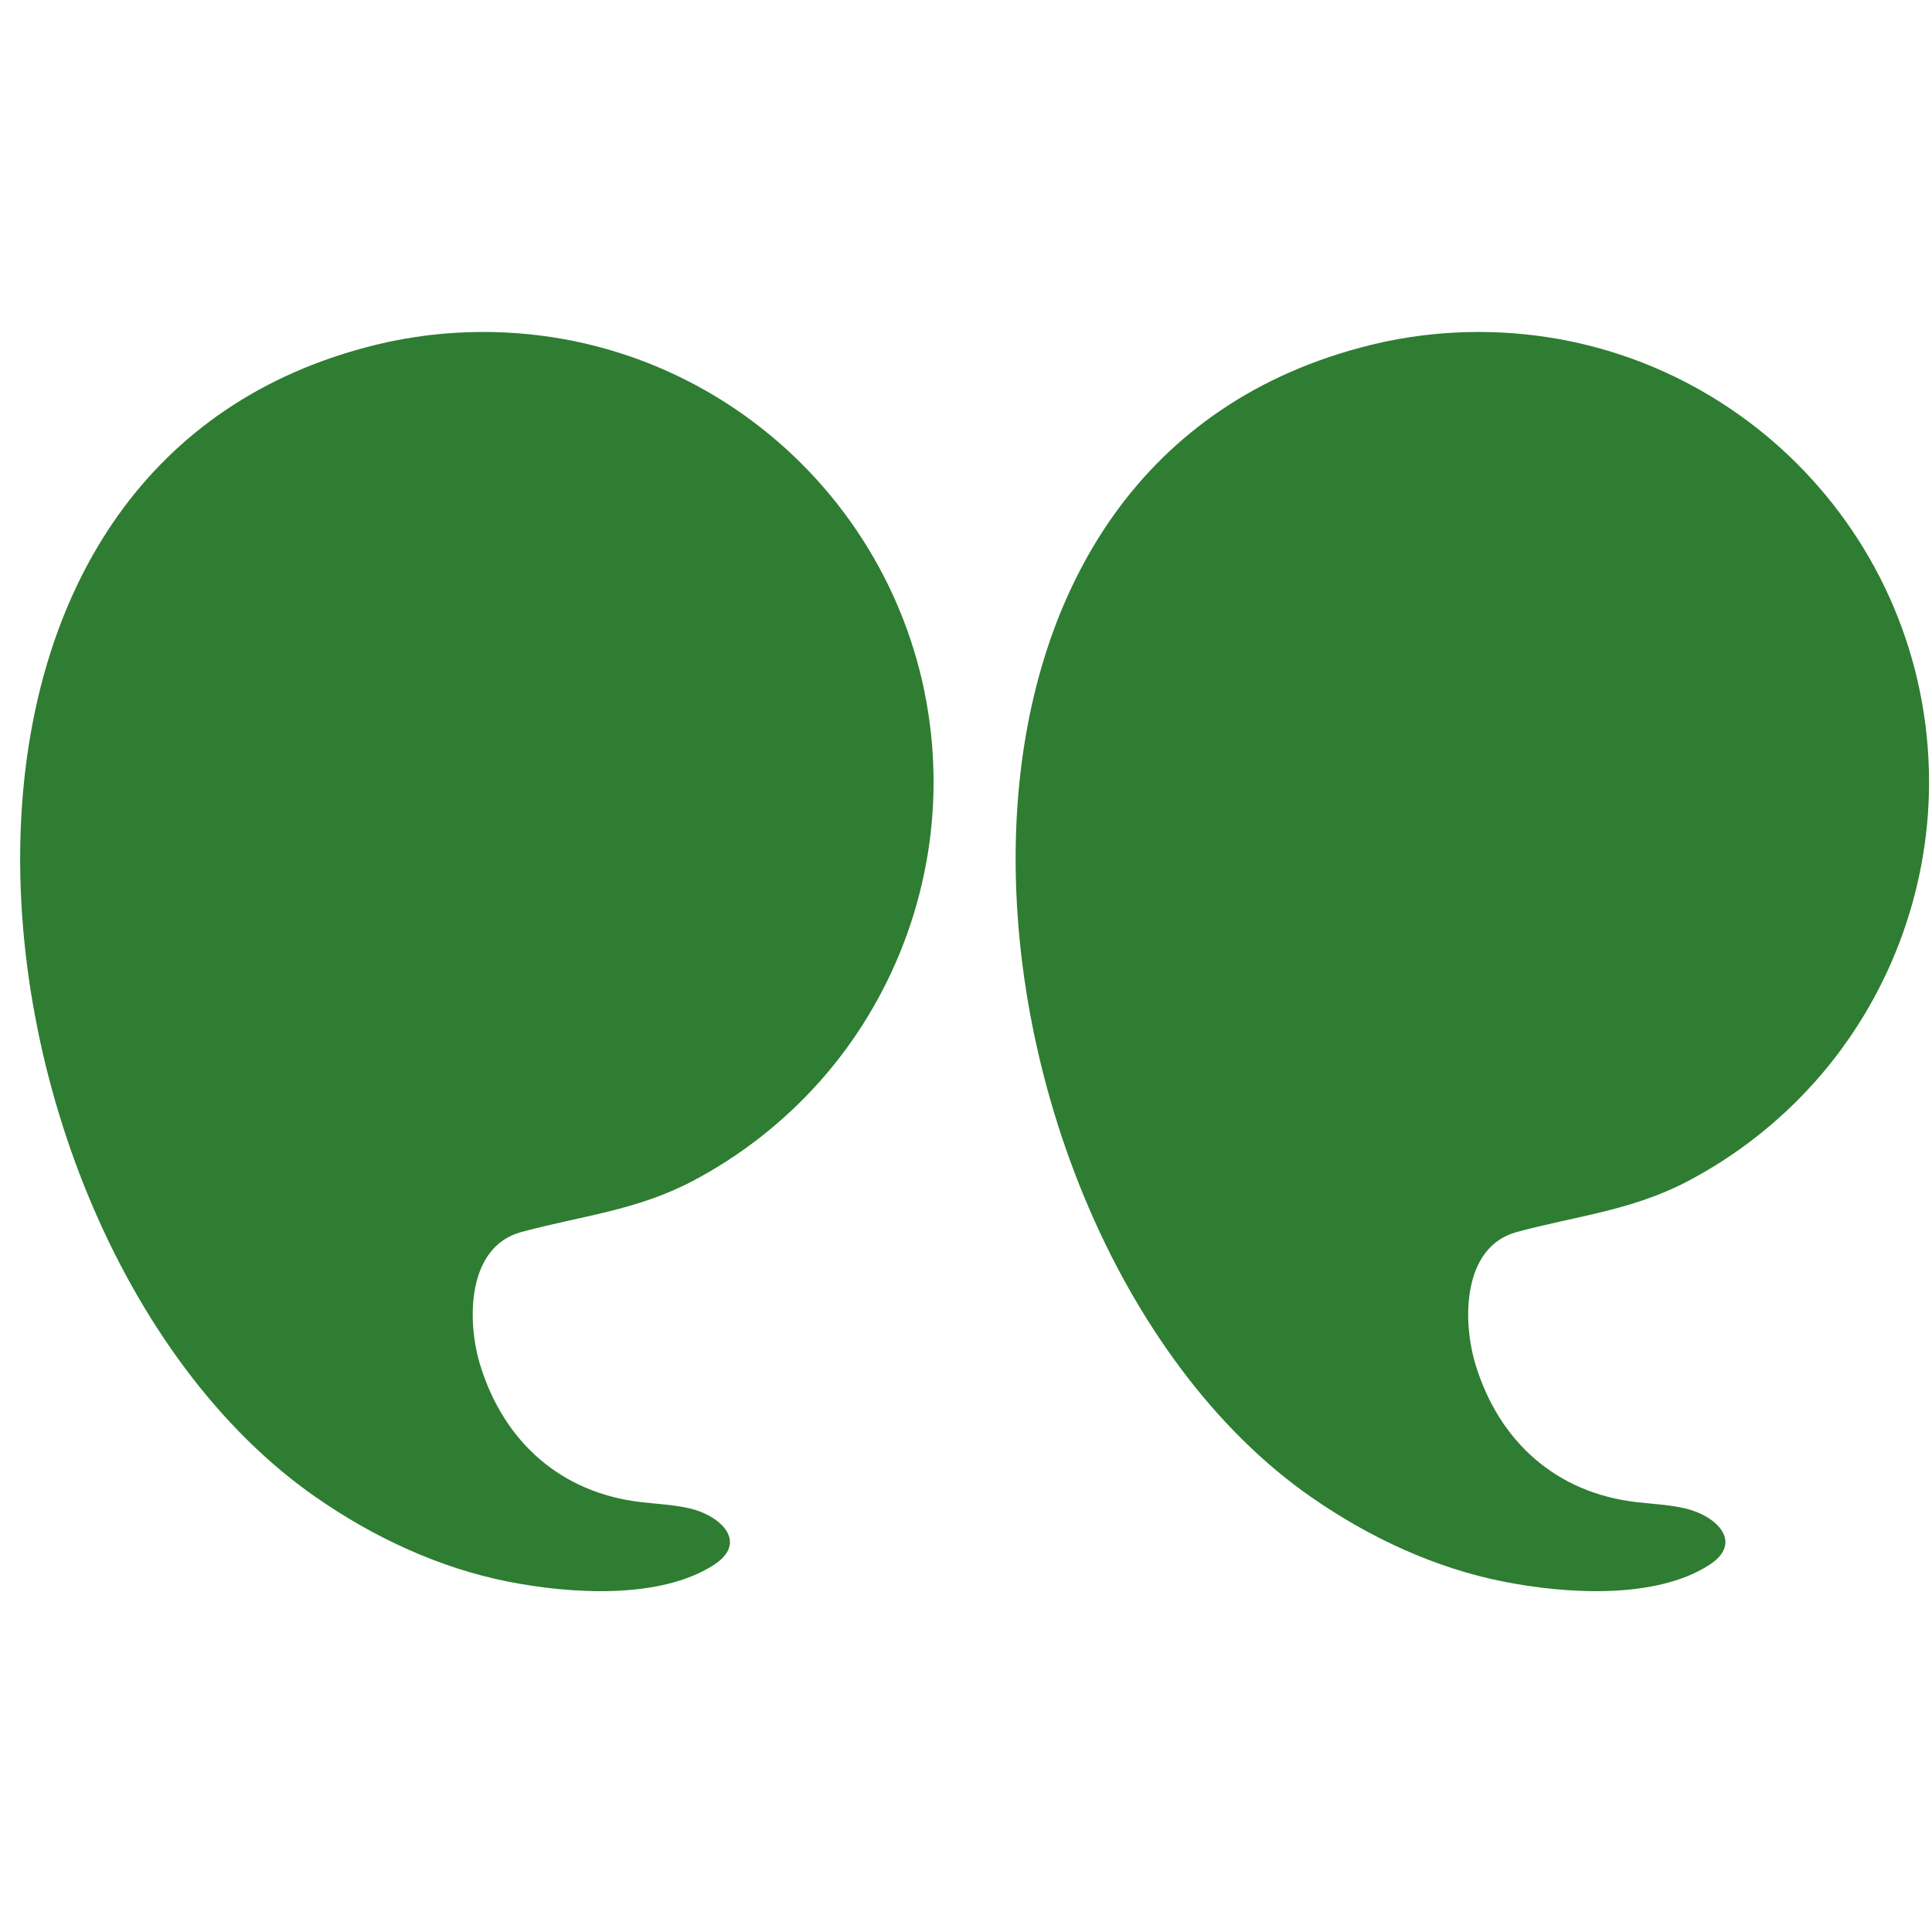 <svg xmlns="http://www.w3.org/2000/svg" xmlns:xlink="http://www.w3.org/1999/xlink" width="500" zoomAndPan="magnify" viewBox="0 0 375 375" height="500" preserveAspectRatio="xMidYMid meet" version="1.0"><defs><clipPath id="fb396ed701"><path d="M 197 64.434 L 375 64.434 L 375 309 L 197 309 Z M 197 64.434 " clip-rule="nonzero"/></clipPath><clipPath id="0d2cec3e4a"><path d="M 3 64.434 L 182 64.434 L 182 309 L 3 309 Z M 3 64.434 " clip-rule="nonzero"/></clipPath></defs><g clip-path="url(#fb396ed701)"><path fill="#2e7d32" d="M 197.523 155.844 C 200.551 114.539 221.277 77.945 266.125 66.941 C 272.953 65.262 279.984 64.434 287.023 64.434 C 335.297 64.434 374.43 103.562 374.43 151.836 C 374.43 173.172 366.488 194.043 352.293 209.965 C 345.293 217.816 336.898 224.391 327.578 229.277 C 316.727 234.973 306.004 236.004 294.449 239.121 C 283.766 241.992 283.785 256.52 286.477 265.129 C 291.09 279.91 302.086 289.723 317.543 291.551 C 320.723 291.926 323.949 292.047 327.074 292.777 C 333.227 294.211 338.535 299.434 331.688 303.805 C 321.117 310.551 303.707 309.316 291.992 307.02 C 278.516 304.379 265.82 298.441 254.582 290.641 C 216.797 264.422 193.812 206.586 197.523 155.844 Z M 197.523 155.844 " fill-opacity="1" fill-rule="nonzero"/></g><g clip-path="url(#0d2cec3e4a)"><path fill="#2e7d32" d="M 4.305 155.844 C 7.328 114.539 28.059 77.945 72.902 66.941 C 79.73 65.262 86.762 64.434 93.805 64.434 C 142.078 64.434 181.207 103.562 181.207 151.836 C 181.207 173.172 173.266 194.043 159.074 209.965 C 152.074 217.816 143.676 224.391 134.359 229.277 C 123.504 234.973 112.781 236.004 101.227 239.121 C 90.547 241.992 90.566 256.52 93.258 265.129 C 97.871 279.91 108.867 289.723 124.324 291.551 C 127.5 291.926 130.727 292.047 133.852 292.777 C 140.004 294.211 145.316 299.434 138.465 303.805 C 127.895 310.551 110.484 309.316 98.77 307.02 C 85.297 304.379 72.598 298.441 61.359 290.641 C 23.574 264.422 0.59 206.586 4.305 155.844 Z M 4.305 155.844 " fill-opacity="1" fill-rule="nonzero"/></g></svg>